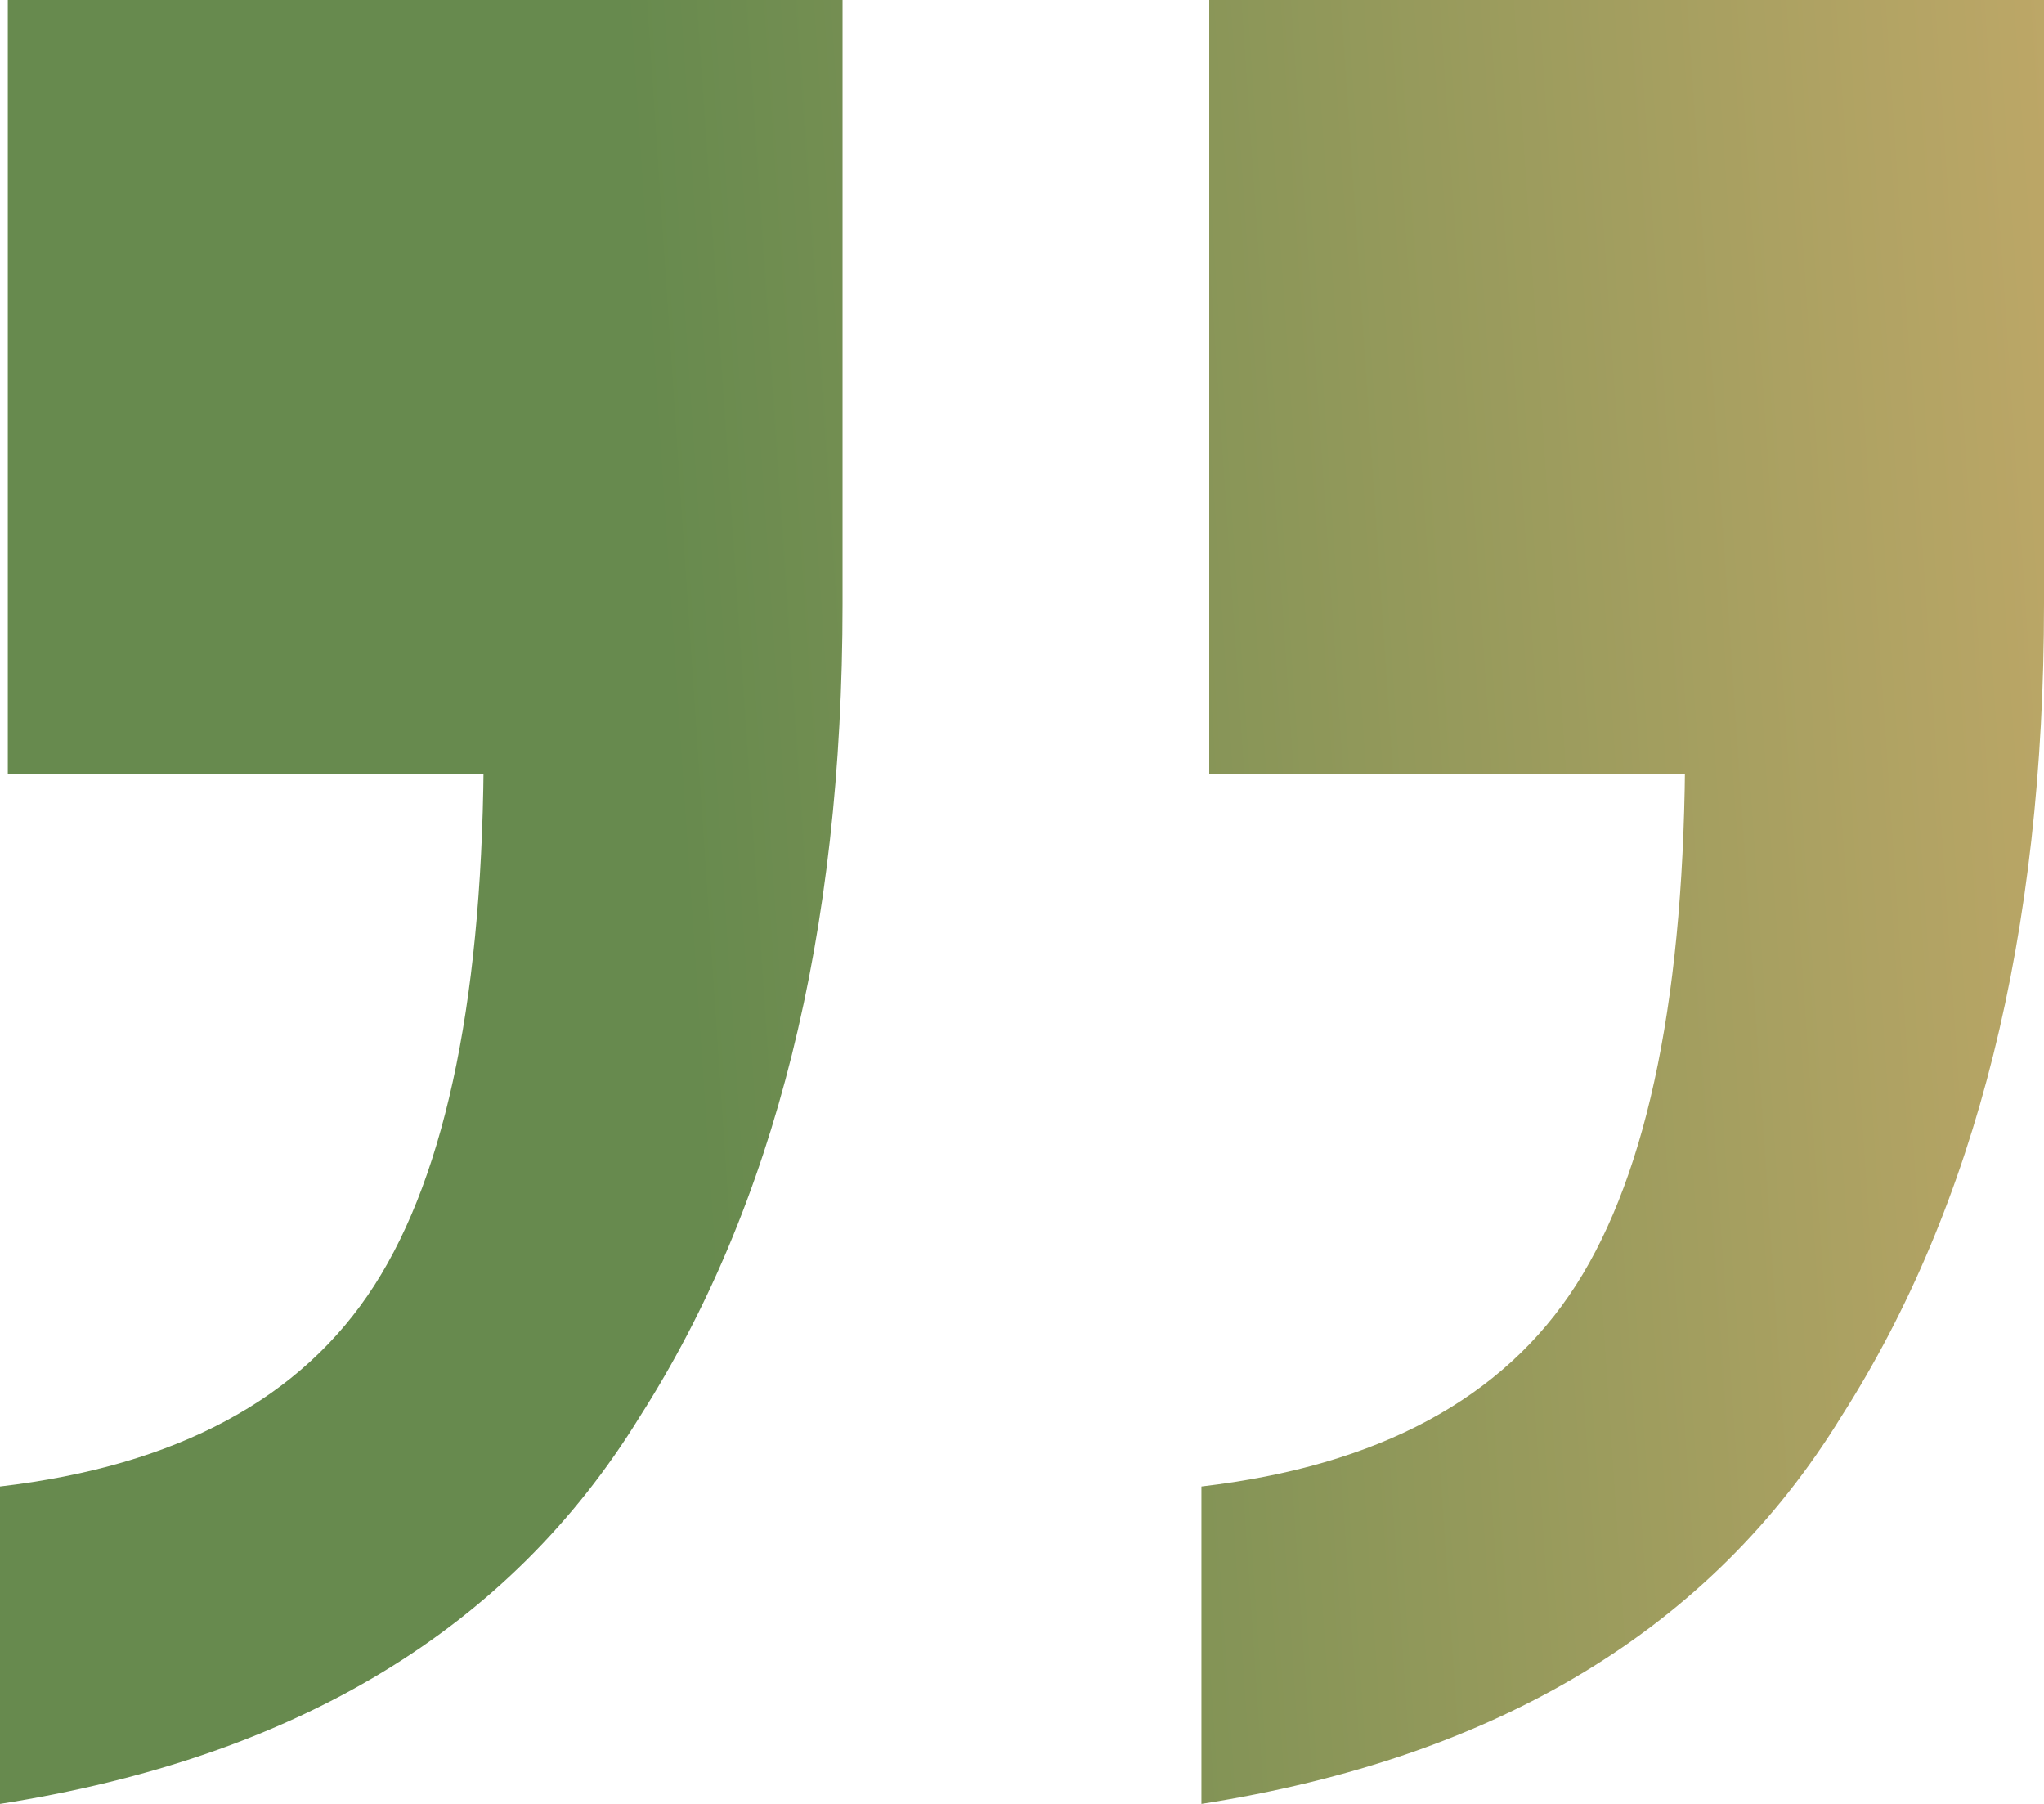 <svg xmlns="http://www.w3.org/2000/svg" width="68" height="60" viewBox="0 0 68 60" fill="none"><path d="M39.969 60V49.442C45.852 48.755 50.005 46.524 52.428 42.747C54.85 38.97 56.061 32.961 56.061 24.721L63.847 25.751H40.229V0H68V20.086C68 31.073 65.751 40.086 61.252 47.124C56.926 54.163 49.832 58.455 39.969 60ZM0 60V49.442C5.883 48.755 10.036 46.524 12.458 42.747C14.88 38.97 16.092 32.961 16.092 24.721L23.878 25.751H0.26V0H28.03V20.086C28.03 31.073 25.781 40.086 21.282 47.124C16.957 54.163 9.863 58.455 0 60Z" fill="url(#paint0_linear_523_1502)"></path><defs><linearGradient id="paint0_linear_523_1502" x1="24.756" y1="60" x2="83.832" y2="56.003" gradientUnits="userSpaceOnUse"><stop stop-color="#678A4E"></stop><stop offset="1" stop-color="#D2AE6D"></stop></linearGradient></defs></svg>